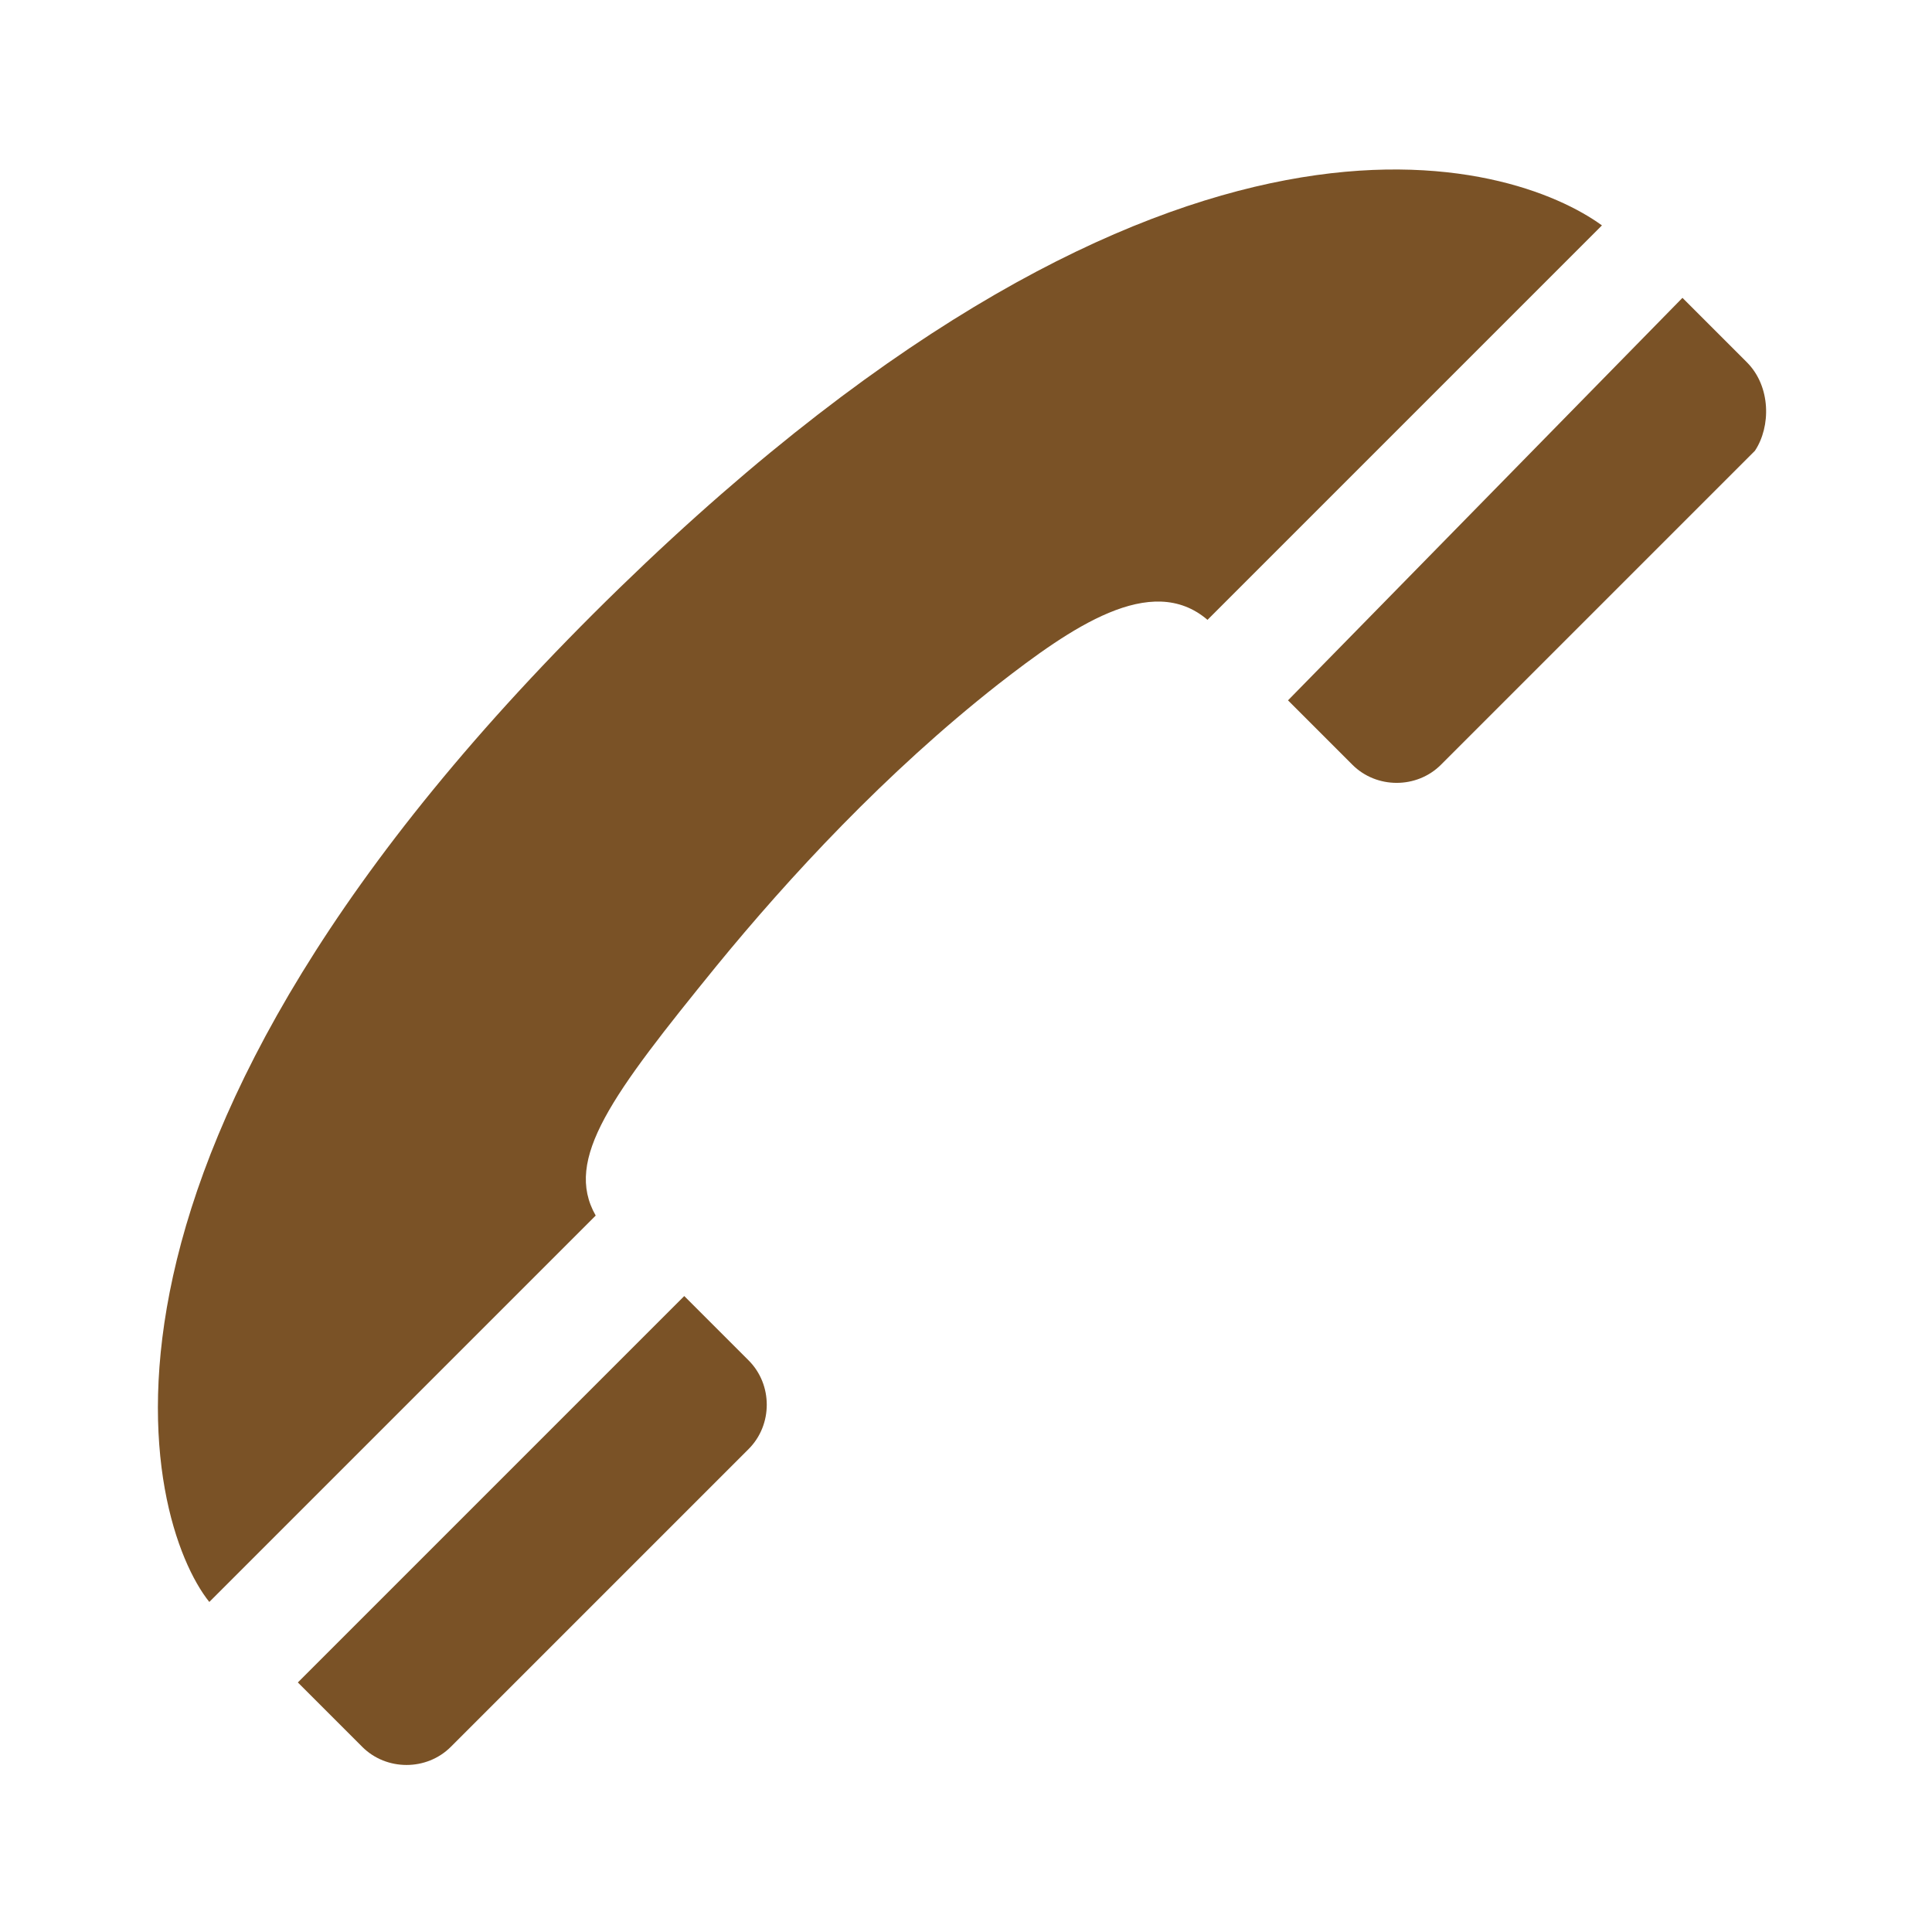 <?xml version="1.0" standalone="no"?>
<!DOCTYPE svg PUBLIC "-//W3C//DTD SVG 1.1//EN" "http://www.w3.org/Graphics/SVG/1.1/DTD/svg11.dtd">
<svg xmlns="http://www.w3.org/2000/svg" id="uuid-d12b5345-8155-4553-887d-880cb6804828" data-name="Calque 2" width="24" height="24" viewBox="0 0 24 24">
  <defs>
    <style>
      .uuid-e5047a31-7d8c-473b-82e2-1398b2d87748 {
        fill: #7a5226;
      }
    </style>
  </defs>
  <path class="uuid-e5047a31-7d8c-473b-82e2-1398b2d87748" d="M7.7,7.3C.5,14.3,1.8,18.9,2.6,19.9l4.8-4.8c-.4-.7,.2-1.5,1.5-3.1,.9-1.1,2.1-2.4,3.5-3.5,.9-.7,1.9-1.4,2.6-.8l4.9-4.9c-1.1-.8-5.3-2.2-12.2,4.5Z"/>
  <path class="uuid-e5047a31-7d8c-473b-82e2-1398b2d87748" d="M8.5,16.1l-4.8,4.8,.8,.8c.3,.3,.8,.3,1.1,0l3.7-3.7c.3-.3,.3-.8,0-1.1l-.8-.8Z"/>
  <path class="uuid-e5047a31-7d8c-473b-82e2-1398b2d87748" d="M21.7,4.5l-.8-.8-4.9,5,.8,.8c.3,.3,.8,.3,1.1,0l3.9-3.9c.2-.3,.2-.8-.1-1.1Z"/>
</svg>